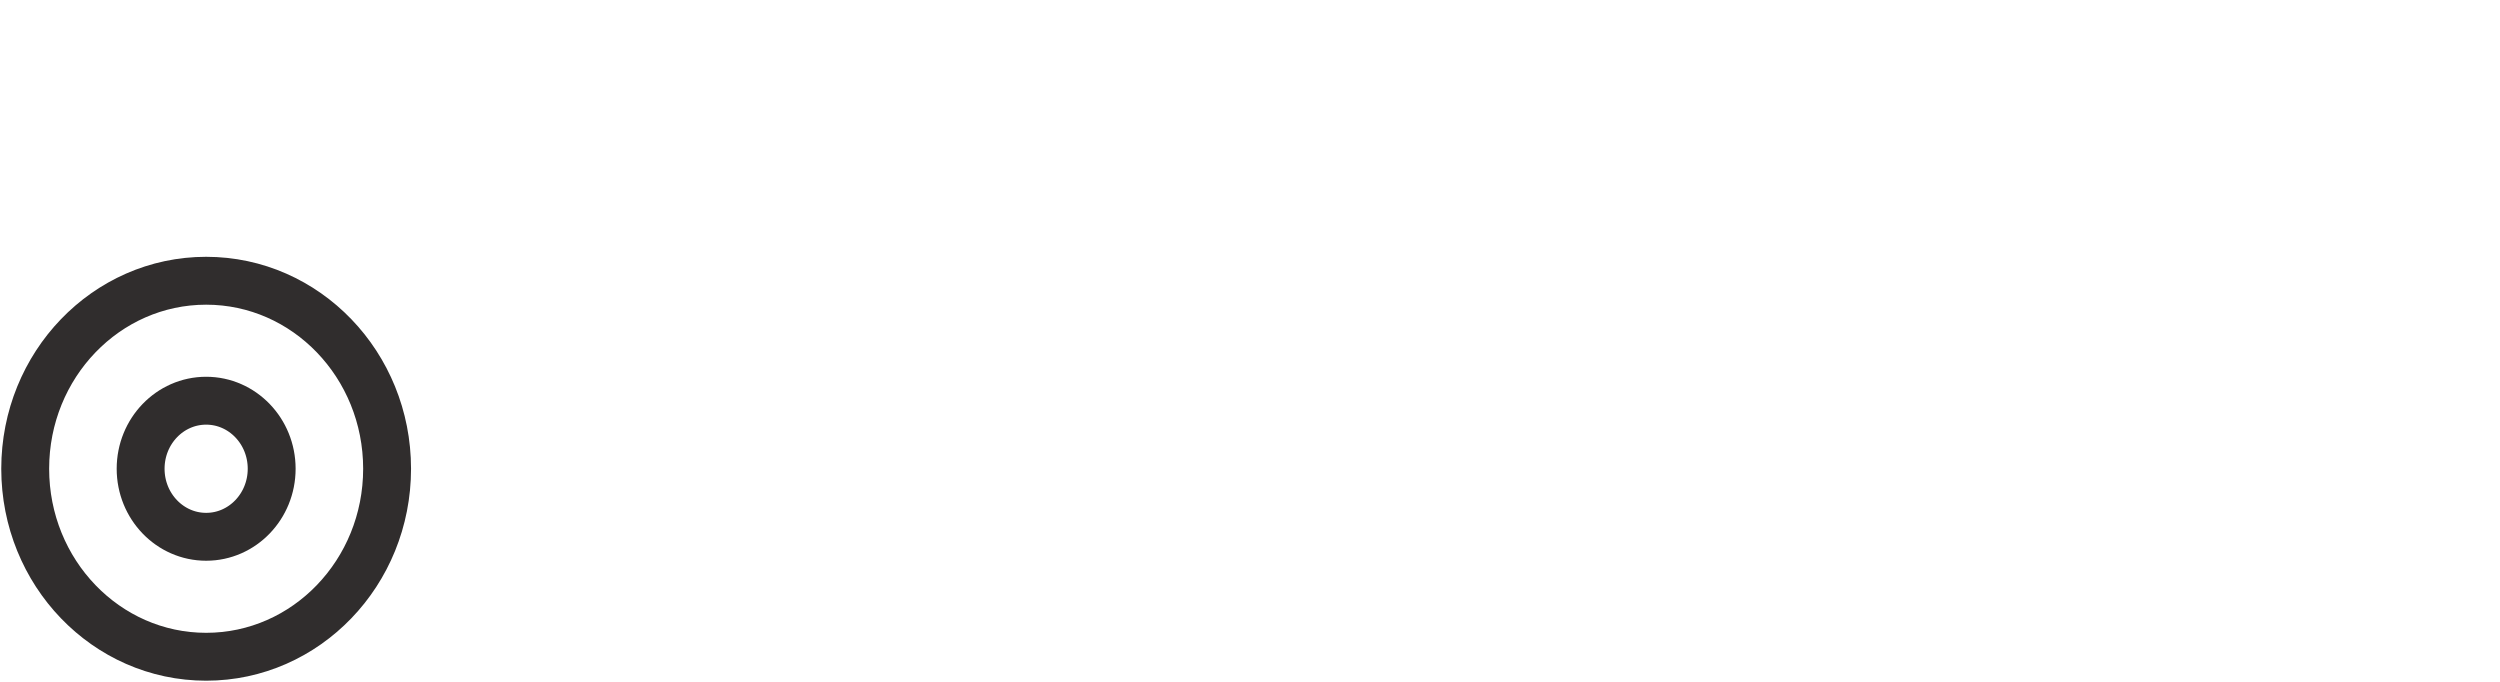 <svg xml:space="preserve" style="enable-background:new 0 0 496 135.3;" viewBox="0 0 496 135.3" y="0px" x="0px" xmlns:xlink="http://www.w3.org/1999/xlink" xmlns="http://www.w3.org/2000/svg" id="Layer_1" version="1.1">
<style type="text/css">
	.st0{fill:none;}
	.st1{fill:none;stroke:#302D2D;stroke-width:9.5;stroke-miterlimit:10;}
</style>
<rect height="10" width="10" class="st0" y="0" x="0.1"></rect>
<path d="M32.8,49.9" class="st1"></path>
<path d="M48.7,36.3" class="st1"></path>
<g>
	<g>
		<ellipse ry="13.5" rx="13" cy="93" cx="40.9" class="st1"></ellipse>
	</g>
	<g>
		<ellipse ry="37.3" rx="35.9" cy="93" cx="40.9" class="st1"></ellipse>
	</g>
</g>
</svg>
